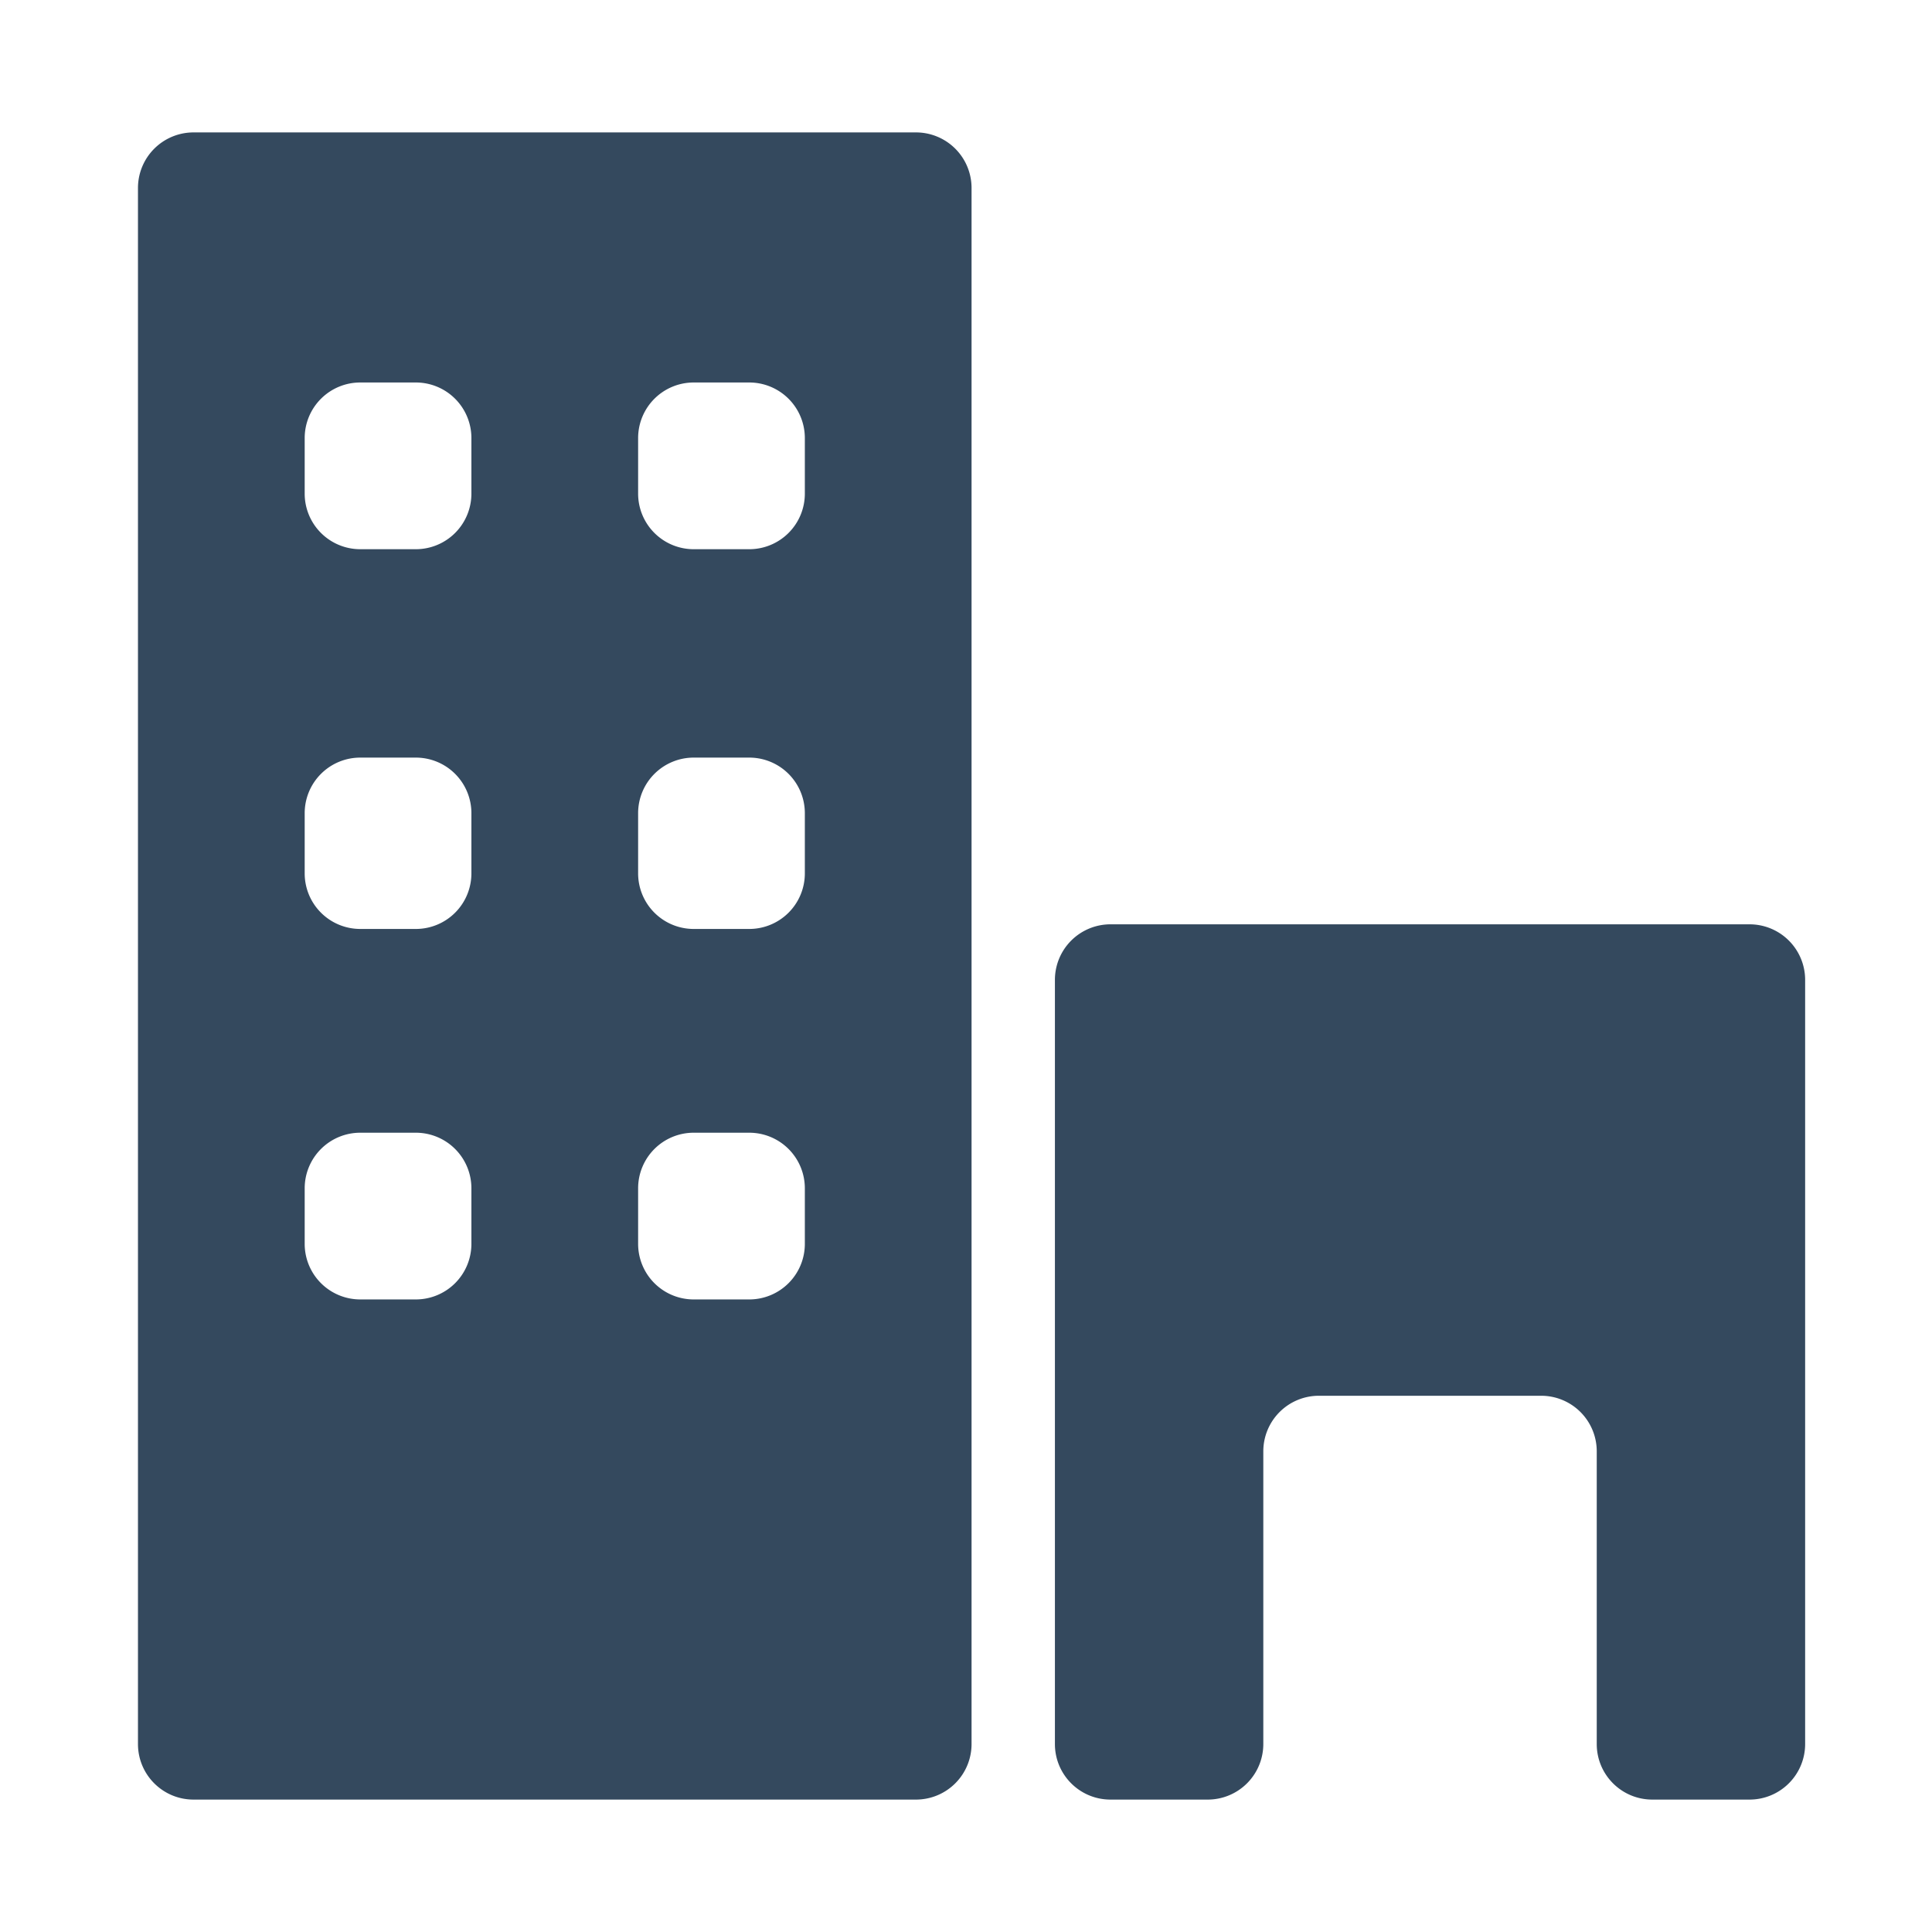<?xml version="1.0" standalone="no"?>
<!DOCTYPE svg PUBLIC "-//W3C//DTD SVG 1.1//EN" "http://www.w3.org/Graphics/SVG/1.1/DTD/svg11.dtd"><svg t="1597063954683"
    class="icon" viewBox="0 0 1024 1024" version="1.1" xmlns="http://www.w3.org/2000/svg" p-id="15808" width="200"
    height="200" xmlns:xlink="http://www.w3.org/1999/xlink">
    <path
        d="M73.127 924.363c0 16.282 13.173 29.455 29.455 29.455H485.492a29.455 29.455 0 0 0 29.454-29.455V99.637A29.455 29.455 0 0 0 485.492 70.182H102.582A29.455 29.455 0 0 0 73.127 99.637v824.727zM338.218 232.183a29.455 29.455 0 0 1 29.455-29.455H397.127a29.455 29.455 0 0 1 29.455 29.455v29.455a29.455 29.455 0 0 1-29.455 29.455h-29.454a29.455 29.455 0 0 1-29.455-29.455v-29.455z m0 198.818a29.455 29.455 0 0 1 29.455-29.455H397.127a29.455 29.455 0 0 1 29.455 29.455v31.909a29.455 29.455 0 0 1-29.455 29.455h-29.454a29.455 29.455 0 0 1-29.455-29.455V431z m0 198.817a29.455 29.455 0 0 1 29.455-29.454H397.127a29.455 29.455 0 0 1 29.455 29.455v29.455a29.455 29.455 0 0 1-29.455 29.454h-29.454a29.455 29.455 0 0 1-29.455-29.454V629.817zM161.491 232.183a29.455 29.455 0 0 1 29.454-29.456h29.455a29.455 29.455 0 0 1 29.455 29.455v29.455a29.455 29.455 0 0 1-29.455 29.455h-29.455a29.455 29.455 0 0 1-29.454-29.455v-29.455z m0 198.817a29.455 29.455 0 0 1 29.454-29.455h29.455a29.455 29.455 0 0 1 29.455 29.455v31.909a29.455 29.455 0 0 1-29.455 29.455h-29.455a29.455 29.455 0 0 1-29.454-29.455V431z m0 198.817a29.455 29.455 0 0 1 29.454-29.454h29.455a29.455 29.455 0 0 1 29.455 29.455v29.455a29.455 29.455 0 0 1-29.455 29.454h-29.455a29.455 29.455 0 0 1-29.454-29.454V629.817z m427.09-139.909a29.455 29.455 0 0 0-29.455 29.455v405c0 16.282 13.173 29.455 29.455 29.455h51.545a29.455 29.455 0 0 0 29.455-29.455v-155.127a29.455 29.455 0 0 1 29.455-29.455h117.817a29.455 29.455 0 0 1 29.455 29.455v155.127c0 16.282 13.173 29.455 29.455 29.455h51.545a29.455 29.455 0 0 0 29.455-29.455v-405a29.455 29.455 0 0 0-29.455-29.455H588.582z"
        p-id="15809" fill="#34495e"></path>
</svg>